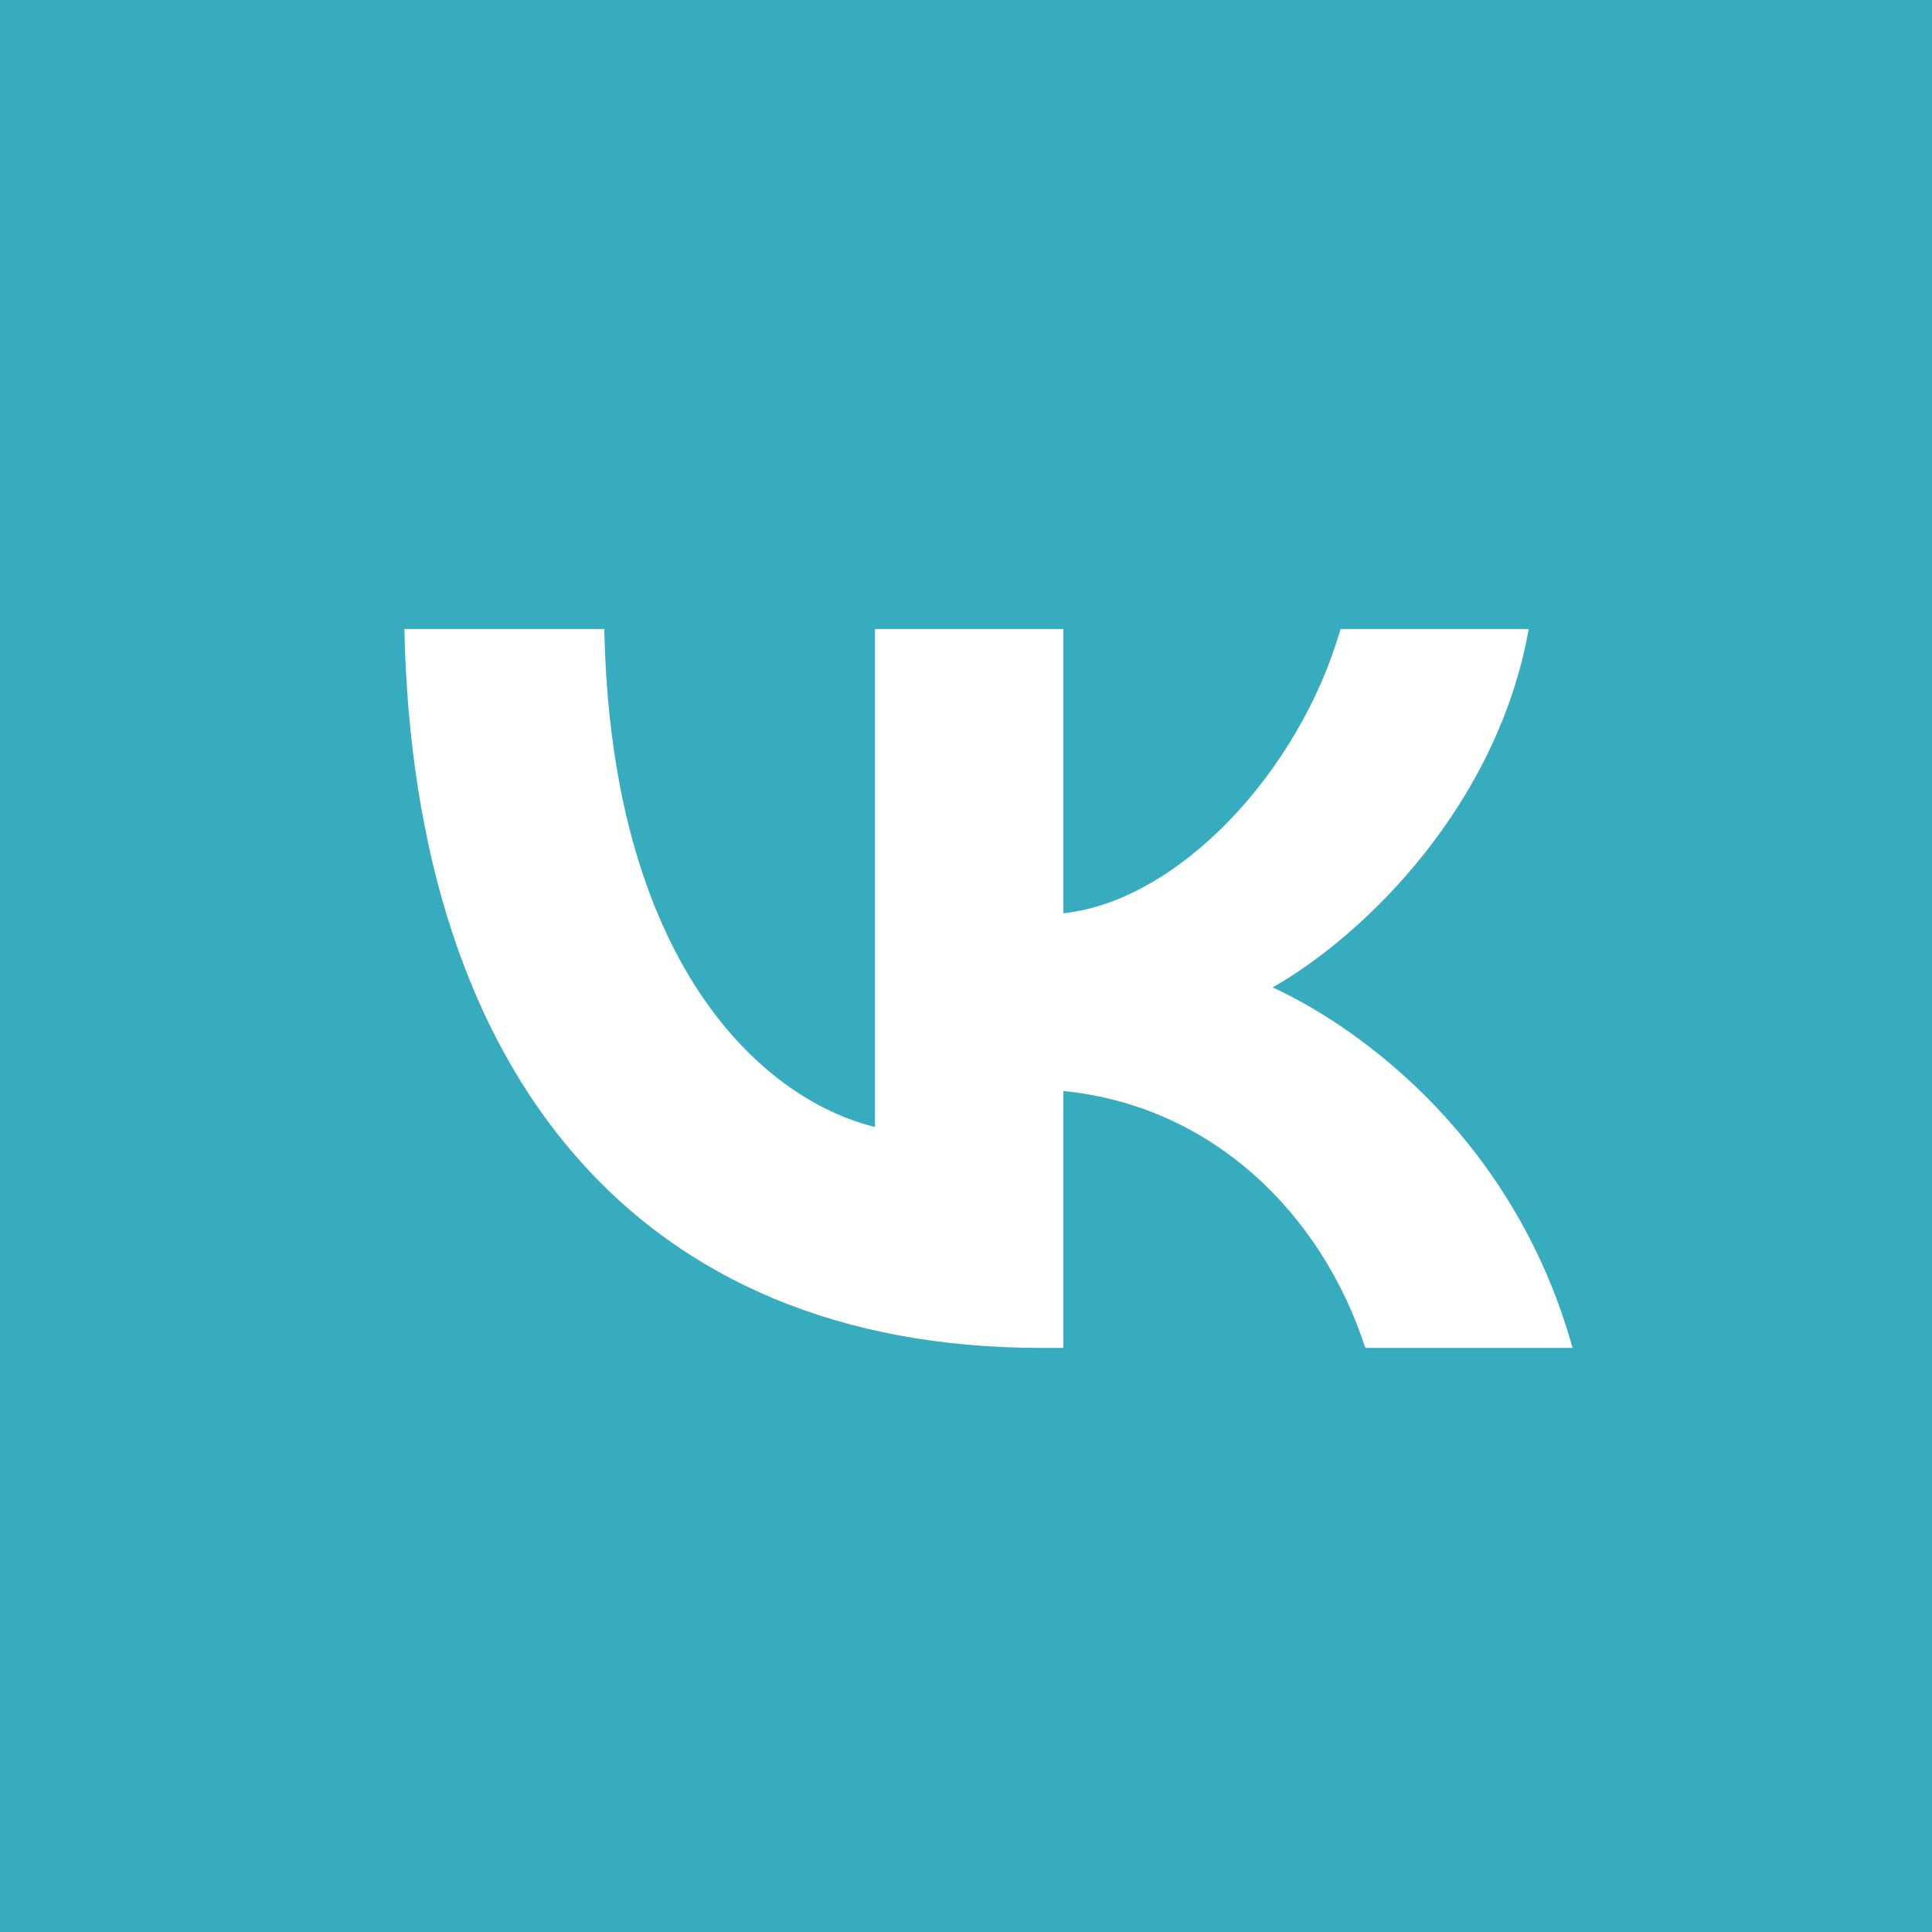 <svg width="42" height="42" viewBox="0 0 42 42" fill="none" xmlns="http://www.w3.org/2000/svg">
<rect width="42" height="42" fill="#37ACBE"/>
<path d="M22.623 29.302C13.946 29.302 8.997 23.436 8.791 13.674H13.137C13.28 20.839 16.484 23.874 19.022 24.5V13.674H23.115V19.854C25.621 19.588 28.254 16.772 29.142 13.674H33.234C32.552 17.491 29.697 20.307 27.667 21.465C29.697 22.404 32.949 24.86 34.186 29.302H29.681C28.714 26.33 26.303 24.03 23.115 23.718V29.302H22.623Z" fill="white"/>
</svg>
